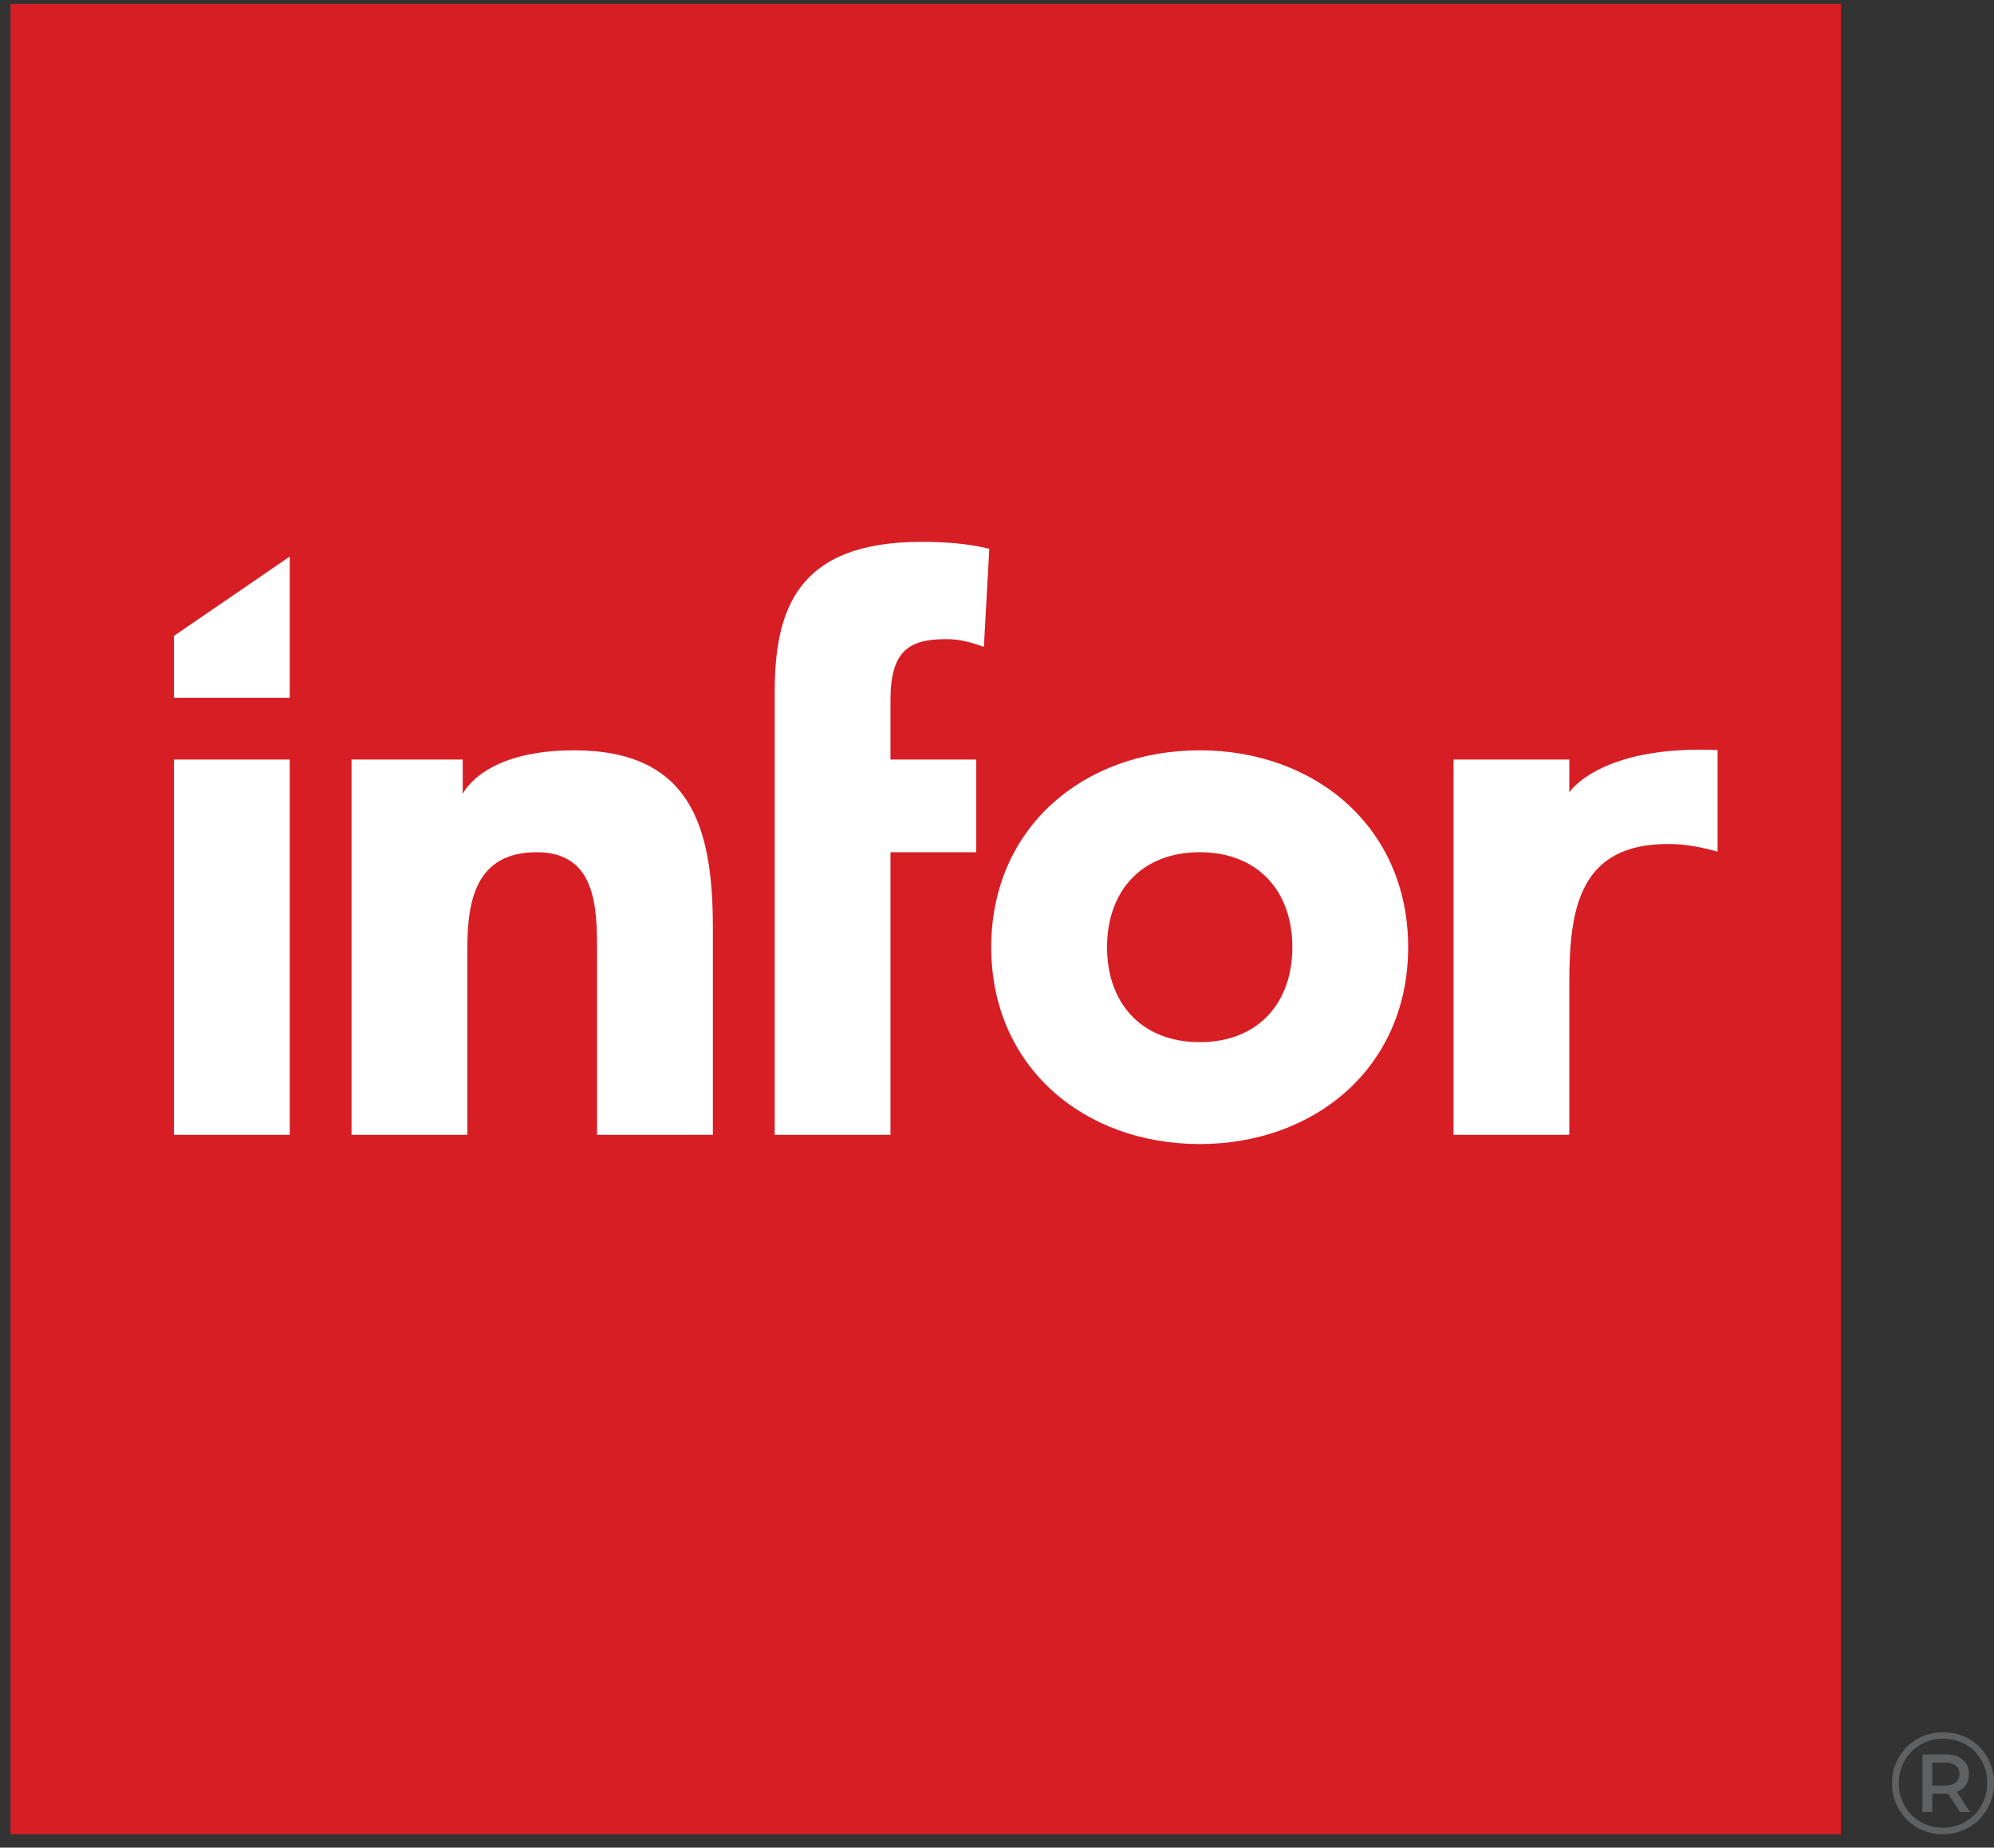 <svg width="109" height="101" viewBox="0 0 109 101" fill="none" xmlns="http://www.w3.org/2000/svg">
<rect x="0" y="0" width="109" height="101" fill="#333333" stroke="none"/>
<g clip-path="url(#clip0_6734_11015)">
<path d="M106.903 97.442C107.042 97.331 107.112 97.176 107.112 96.975C107.112 96.776 107.042 96.622 106.903 96.514C106.764 96.406 106.567 96.352 106.315 96.352H105.62V97.608H106.315C106.567 97.608 106.764 97.552 106.903 97.442ZM107.46 97.584C107.344 97.752 107.181 97.873 106.97 97.947L107.689 99.06H107.144L106.488 98.05H106.354H105.628V99.06H105.091V95.902H106.354C106.749 95.902 107.061 96 107.29 96.194C107.519 96.389 107.634 96.649 107.634 96.975C107.634 97.213 107.575 97.416 107.46 97.584ZM107.436 99.589C107.804 99.374 108.096 99.079 108.308 98.705C108.522 98.332 108.628 97.918 108.628 97.465C108.628 97.013 108.524 96.602 108.316 96.234C108.108 95.865 107.822 95.576 107.456 95.365C107.09 95.154 106.678 95.049 106.22 95.049C105.767 95.049 105.355 95.157 104.984 95.373C104.613 95.589 104.322 95.882 104.112 96.253C103.901 96.624 103.796 97.034 103.796 97.481C103.796 97.929 103.901 98.338 104.112 98.709C104.322 99.08 104.612 99.374 104.98 99.589C105.348 99.805 105.756 99.913 106.204 99.913C106.657 99.913 107.067 99.805 107.436 99.589ZM107.637 95.057C108.061 95.299 108.394 95.632 108.636 96.056C108.878 96.48 108.999 96.949 108.999 97.465C108.999 97.981 108.876 98.454 108.628 98.883C108.381 99.312 108.044 99.65 107.618 99.897C107.191 100.145 106.72 100.269 106.204 100.269C105.688 100.269 105.218 100.145 104.795 99.897C104.371 99.65 104.037 99.313 103.792 98.887C103.547 98.46 103.425 97.992 103.425 97.481C103.425 96.971 103.547 96.502 103.792 96.076C104.037 95.649 104.373 95.313 104.799 95.065C105.225 94.818 105.699 94.694 106.22 94.694C106.741 94.694 107.214 94.815 107.637 95.057Z" fill="#5E6061"/>
<path d="M100.636 100.269H0.576V0.21H100.636V100.269Z" fill="#D71E25"/>
<path d="M9.507 38.144H15.837V30.426L9.507 34.763V38.144ZM79.455 62.033H85.785V53.691C85.785 49.598 86.377 46.137 91.188 46.137C92.116 46.137 93.002 46.305 93.889 46.558V41.001C87.437 40.724 85.785 43.315 85.785 43.315V41.523H79.455V62.033ZM65.581 56.969C62.414 56.969 60.516 54.859 60.516 51.778C60.516 48.697 62.414 46.587 65.581 46.587C68.745 46.587 70.645 48.697 70.645 51.778C70.645 54.859 68.745 56.969 65.581 56.969ZM65.581 41.016C59.249 41.016 54.185 45.236 54.185 51.778C54.185 58.319 59.249 62.539 65.581 62.539C71.91 62.539 76.975 58.319 76.975 51.778C76.975 45.236 71.91 41.016 65.581 41.016ZM42.347 62.033H48.677V46.587H53.361V41.523H48.677V38.273C48.677 35.572 49.69 34.939 51.715 34.939C52.475 34.939 53.065 35.107 53.783 35.361L54.079 30.001C52.898 29.705 51.63 29.621 50.365 29.621C43.486 29.621 42.347 33.419 42.347 37.893V62.033ZM19.216 62.033H25.547V51.82C25.547 49.161 26.053 46.587 29.345 46.587C32.595 46.587 32.638 49.625 32.638 51.989V62.033H38.968V50.723C38.968 45.236 37.785 41.015 31.371 41.016C26.349 41.016 25.294 43.407 25.294 43.407V41.523H19.216V62.033ZM9.507 62.034H15.838V41.523H9.507V62.034Z" fill="white"/>
</g>
<defs>
<clipPath id="clip0_6734_11015">
<rect width="108.424" height="100.058" fill="white" transform="translate(0.576 0.211)"/>
</clipPath>
</defs>
</svg>
